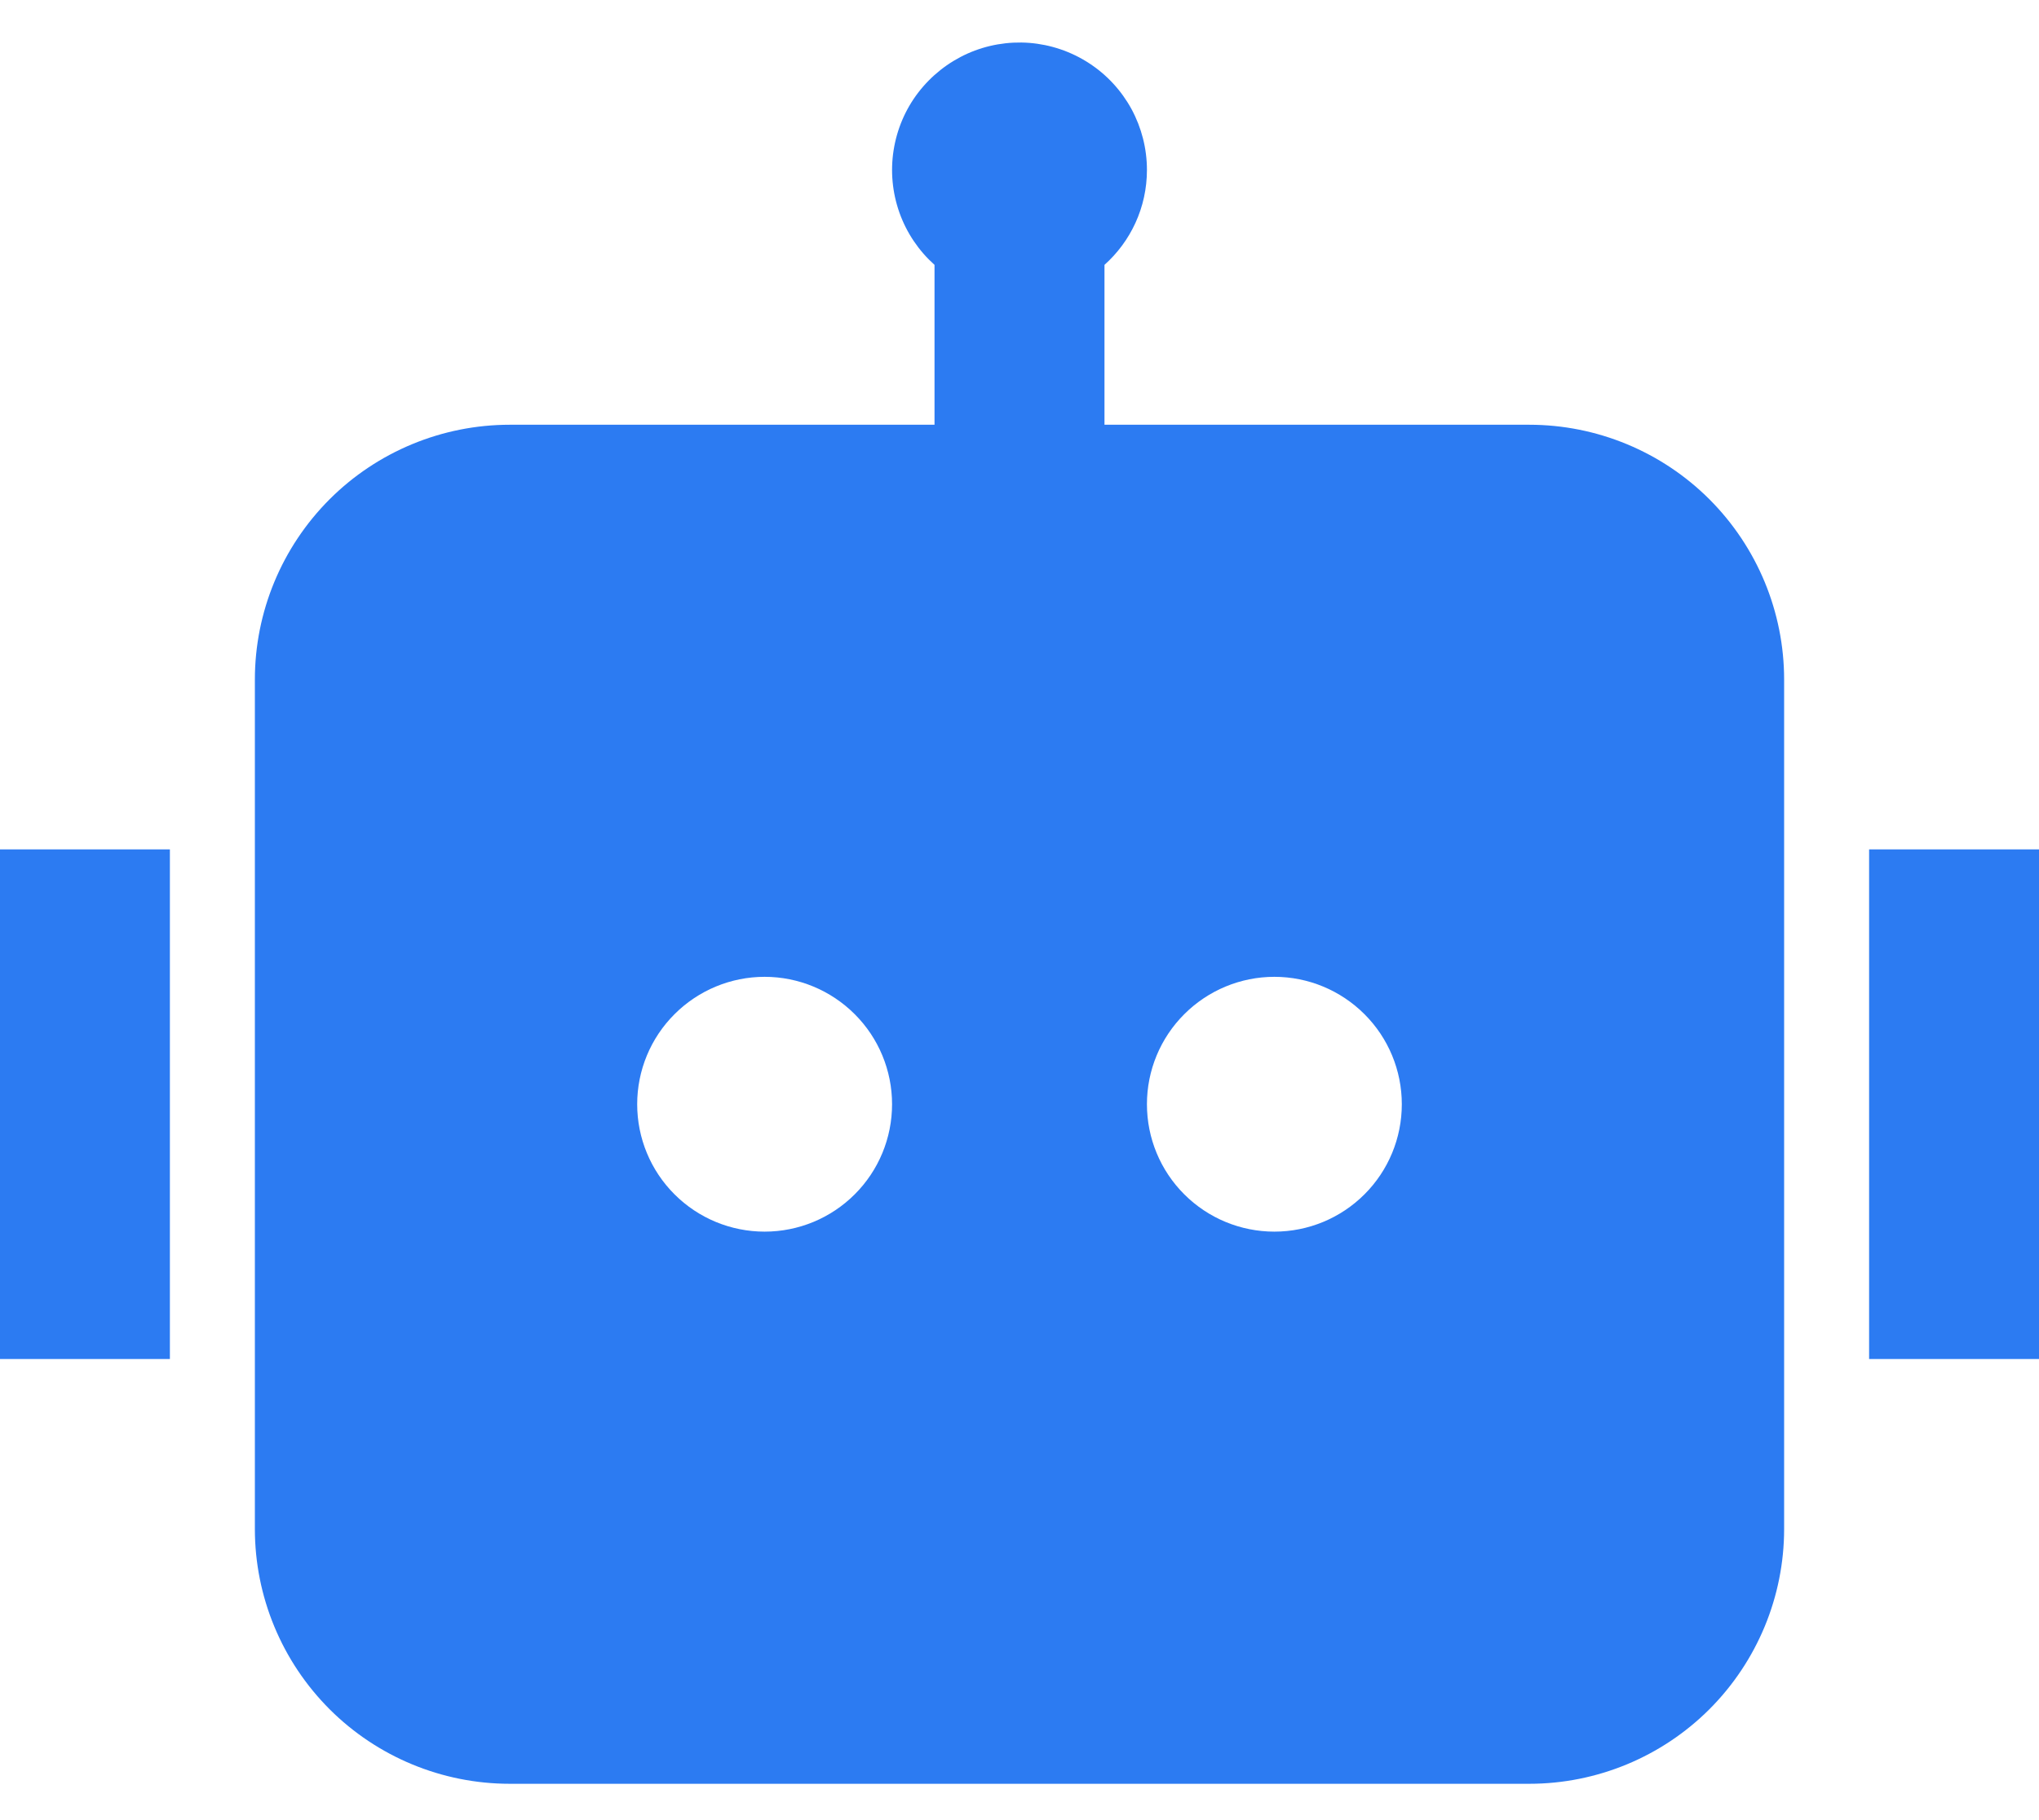<svg width="28" height="25" viewBox="0 0 28 25" fill="none" xmlns="http://www.w3.org/2000/svg">
<path d="M15.75 2.334C15.75 2.852 15.525 3.318 15.167 3.638V5.834H21C21.928 5.834 22.819 6.203 23.475 6.859C24.131 7.516 24.5 8.406 24.5 9.334V21.001C24.5 21.929 24.131 22.819 23.475 23.476C22.819 24.132 21.928 24.501 21 24.501H7C6.072 24.501 5.181 24.132 4.525 23.476C3.869 22.819 3.5 21.929 3.5 21.001V9.334C3.5 8.406 3.869 7.516 4.525 6.859C5.181 6.203 6.072 5.834 7 5.834H12.833V3.638C12.616 3.444 12.45 3.198 12.352 2.923C12.254 2.648 12.226 2.353 12.271 2.065C12.316 1.776 12.432 1.503 12.609 1.272C12.787 1.04 13.019 0.856 13.286 0.736C13.552 0.617 13.844 0.567 14.135 0.589C14.426 0.612 14.707 0.707 14.952 0.866C15.197 1.024 15.398 1.242 15.538 1.498C15.677 1.755 15.75 2.042 15.75 2.334ZM2.333 11.667H0V18.667H2.333V11.667ZM25.667 11.667H28V18.667H25.667V11.667ZM10.5 16.917C10.964 16.917 11.409 16.733 11.737 16.405C12.066 16.077 12.25 15.632 12.25 15.167C12.25 14.703 12.066 14.258 11.737 13.93C11.409 13.602 10.964 13.417 10.5 13.417C10.036 13.417 9.591 13.602 9.263 13.93C8.934 14.258 8.75 14.703 8.75 15.167C8.75 15.632 8.934 16.077 9.263 16.405C9.591 16.733 10.036 16.917 10.5 16.917ZM17.5 16.917C17.964 16.917 18.409 16.733 18.737 16.405C19.066 16.077 19.25 15.632 19.25 15.167C19.25 14.703 19.066 14.258 18.737 13.93C18.409 13.602 17.964 13.417 17.5 13.417C17.036 13.417 16.591 13.602 16.263 13.93C15.934 14.258 15.75 14.703 15.75 15.167C15.75 15.632 15.934 16.077 16.263 16.405C16.591 16.733 17.036 16.917 17.5 16.917Z" fill="#2C7BF2"/>
</svg>
